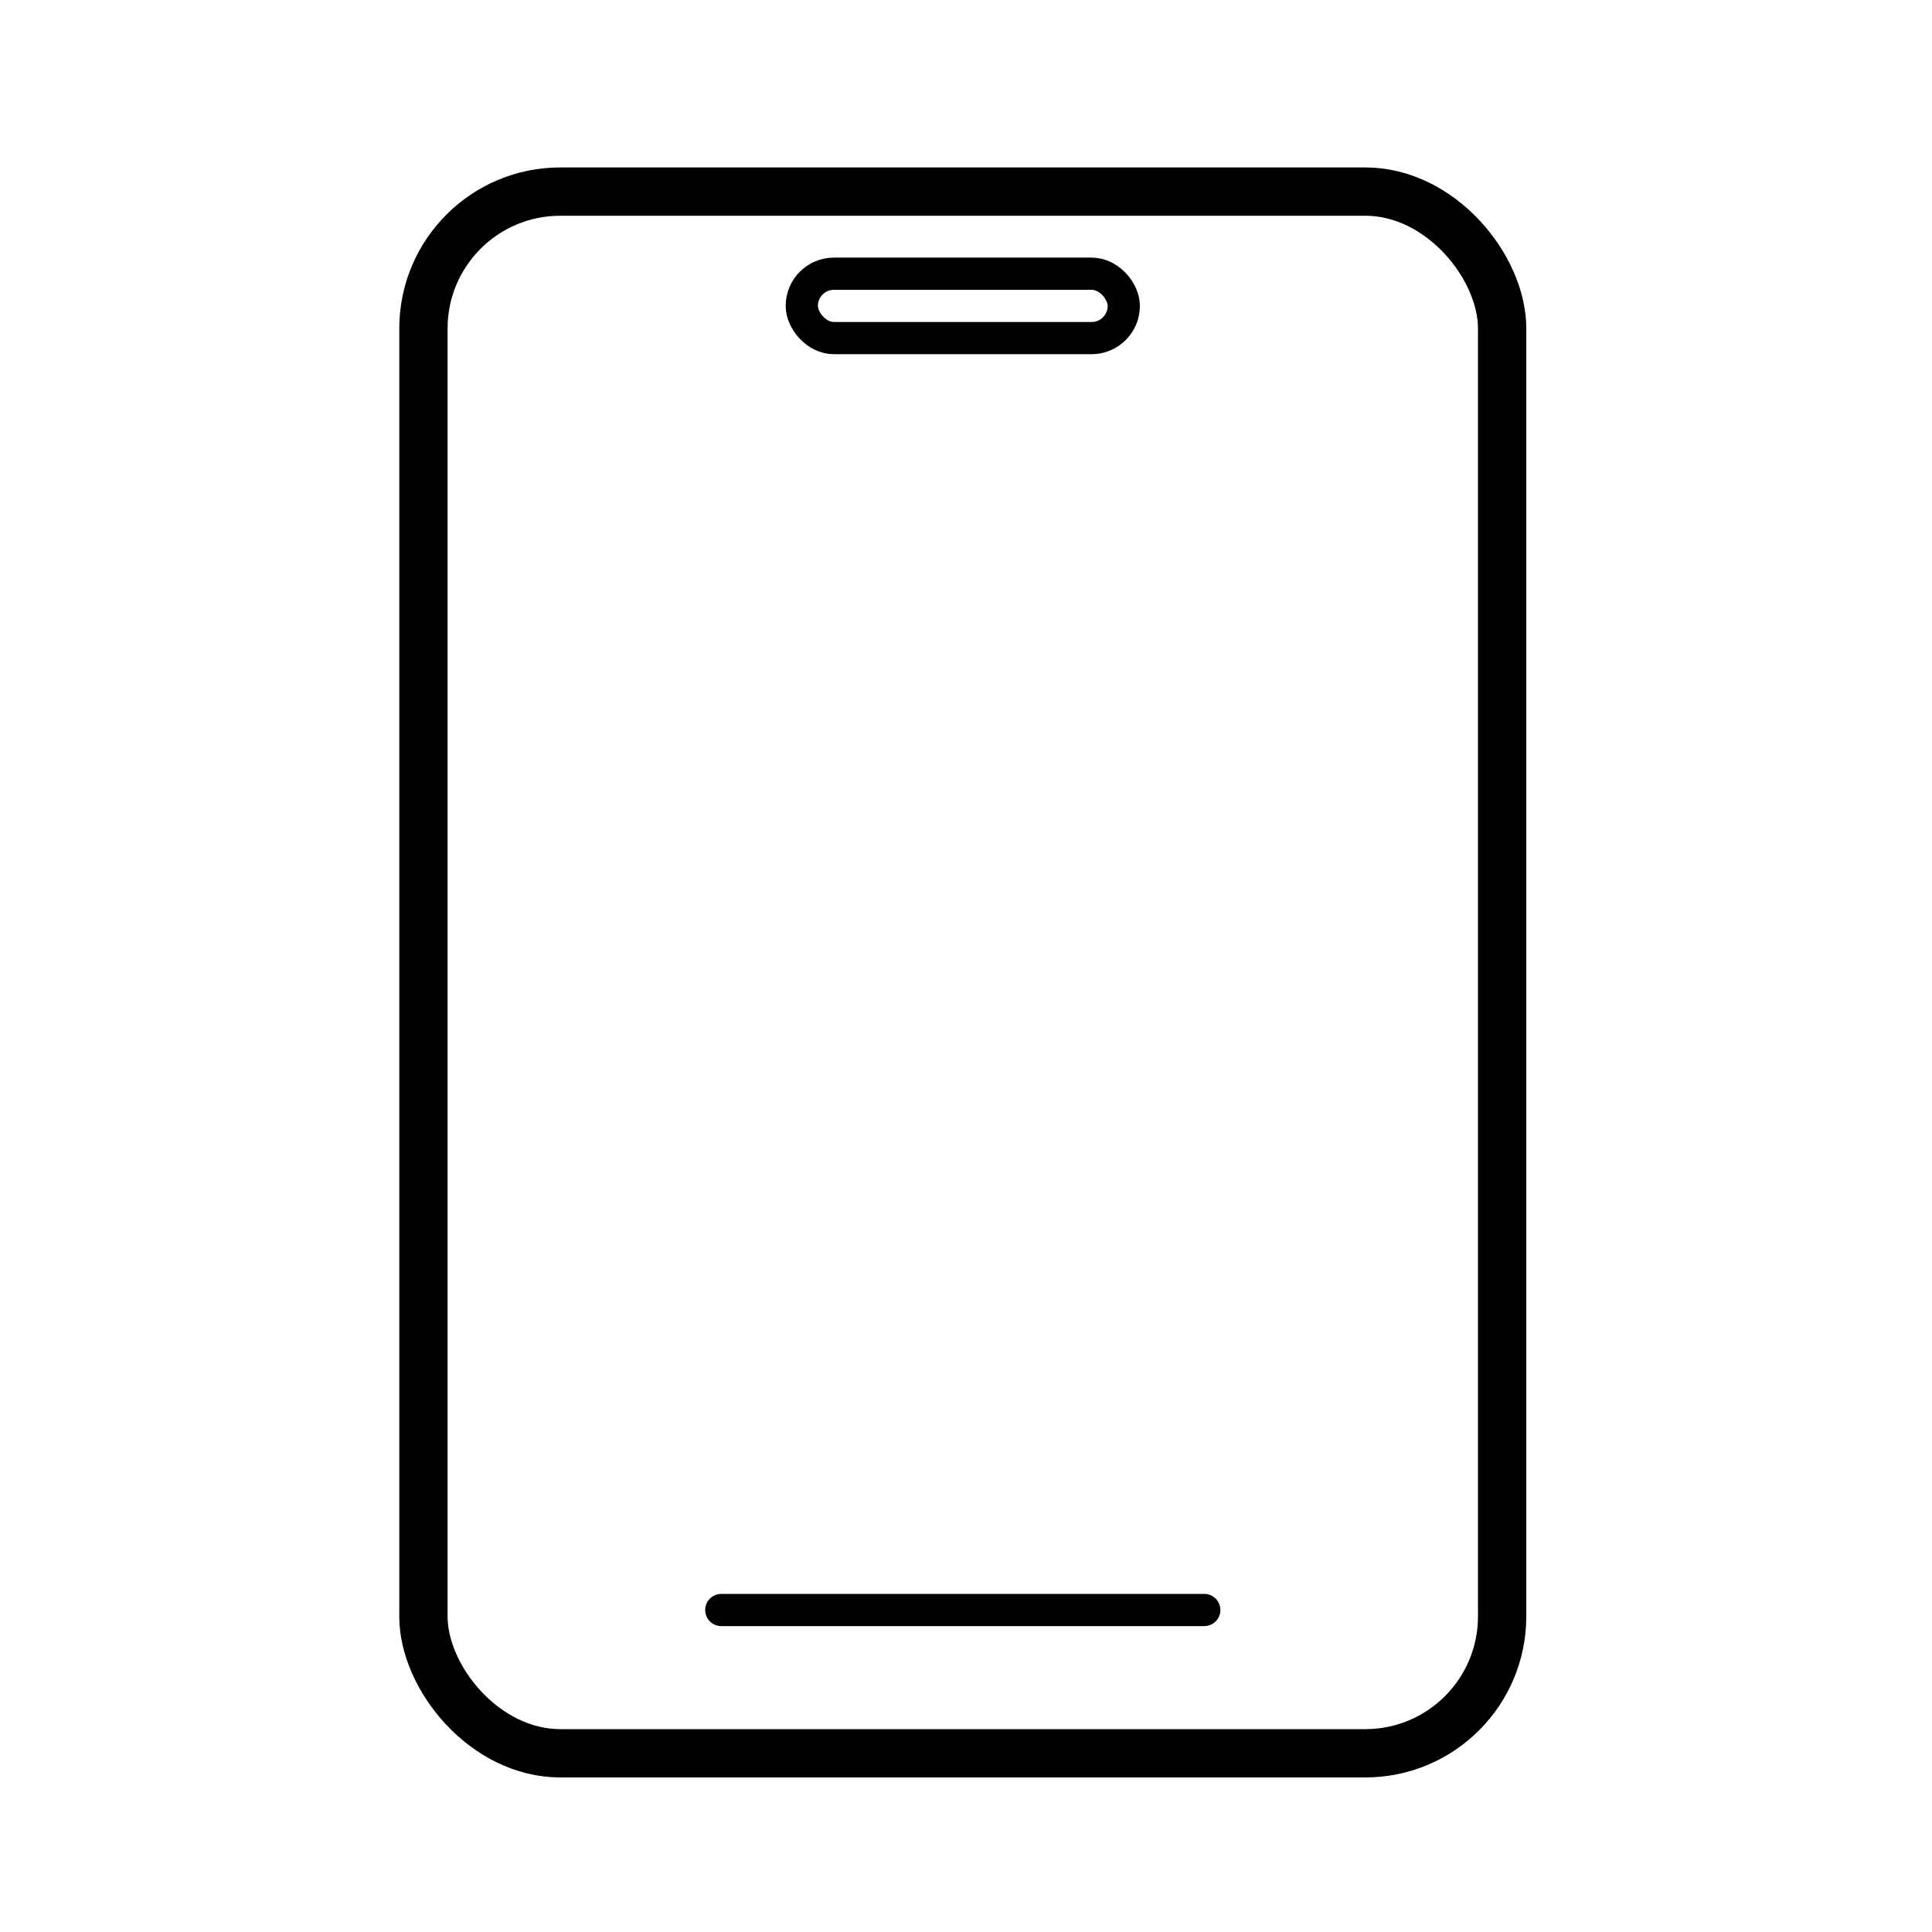 <svg viewBox="0 0 150 150" height="150" width="150" version="1.1" fill="none" xmlns:xlink="http://www.w3.org/1999/xlink" xmlns="http://www.w3.org/2000/svg"><defs><clipPath id="master_svg0_9_6076"><rect rx="0" height="150" width="150" y="0" x="0"></rect></clipPath></defs><g clip-path="url(#master_svg0_9_6076)"><g><rect stroke-width="3.75" fill="none" stroke="#000000" stroke-opacity="1" fill-opacity="0" rx="10.625" height="121.25" width="83.75" y="14.875" x="32.875"></rect></g><g><rect stroke-width="2.5" fill="none" stroke="#000000" stroke-opacity="1" fill-opacity="0" rx="2.5" height="5" width="25" y="21.25" x="62.25"></rect></g><g><path fill-opacity="1" fill="#000000" fill-rule="evenodd" d="M56,123.75L93.5,123.75Q93.561,123.75,93.623,123.756Q93.684,123.762,93.744,123.774Q93.804,123.786,93.863,123.804Q93.922,123.822,93.978,123.845Q94.035,123.869,94.089,123.898Q94.143,123.927,94.194,123.961Q94.246,123.995,94.293,124.034Q94.34,124.073,94.384,124.116Q94.427,124.16,94.466,124.207Q94.505,124.254,94.539,124.306Q94.573,124.357,94.602,124.411Q94.631,124.465,94.655,124.522Q94.678,124.578,94.696,124.637Q94.714,124.696,94.726,124.756Q94.738,124.816,94.744,124.877Q94.75,124.939,94.75,125Q94.75,125.061,94.744,125.123Q94.738,125.184,94.726,125.244Q94.714,125.304,94.696,125.363Q94.678,125.422,94.655,125.478Q94.631,125.535,94.602,125.589Q94.573,125.643,94.539,125.694Q94.505,125.746,94.466,125.793Q94.427,125.84,94.384,125.884Q94.34,125.927,94.293,125.966Q94.246,126.005,94.194,126.039Q94.143,126.073,94.089,126.102Q94.035,126.131,93.978,126.155Q93.922,126.178,93.863,126.196Q93.804,126.214,93.744,126.226Q93.684,126.238,93.623,126.244Q93.561,126.25,93.5,126.25L56,126.25Q55.939,126.25,55.877,126.244Q55.816,126.238,55.756,126.226Q55.696,126.214,55.637,126.196Q55.578,126.178,55.522,126.155Q55.465,126.131,55.411,126.102Q55.357,126.073,55.306,126.039Q55.254,126.005,55.207,125.966Q55.16,125.927,55.116,125.884Q55.073,125.84,55.034,125.793Q54.995,125.746,54.961,125.694Q54.927,125.643,54.898,125.589Q54.869,125.535,54.845,125.478Q54.822,125.422,54.804,125.363Q54.786,125.304,54.774,125.244Q54.762,125.184,54.756,125.123Q54.75,125.061,54.75,125Q54.75,124.939,54.756,124.877Q54.762,124.816,54.774,124.756Q54.786,124.696,54.804,124.637Q54.822,124.578,54.845,124.522Q54.869,124.465,54.898,124.411Q54.927,124.357,54.961,124.306Q54.995,124.254,55.034,124.207Q55.073,124.16,55.116,124.116Q55.16,124.073,55.207,124.034Q55.254,123.995,55.306,123.961Q55.357,123.927,55.411,123.898Q55.465,123.869,55.522,123.845Q55.578,123.822,55.637,123.804Q55.696,123.786,55.756,123.774Q55.816,123.762,55.877,123.756Q55.939,123.75,56,123.75Z"></path></g></g></svg>